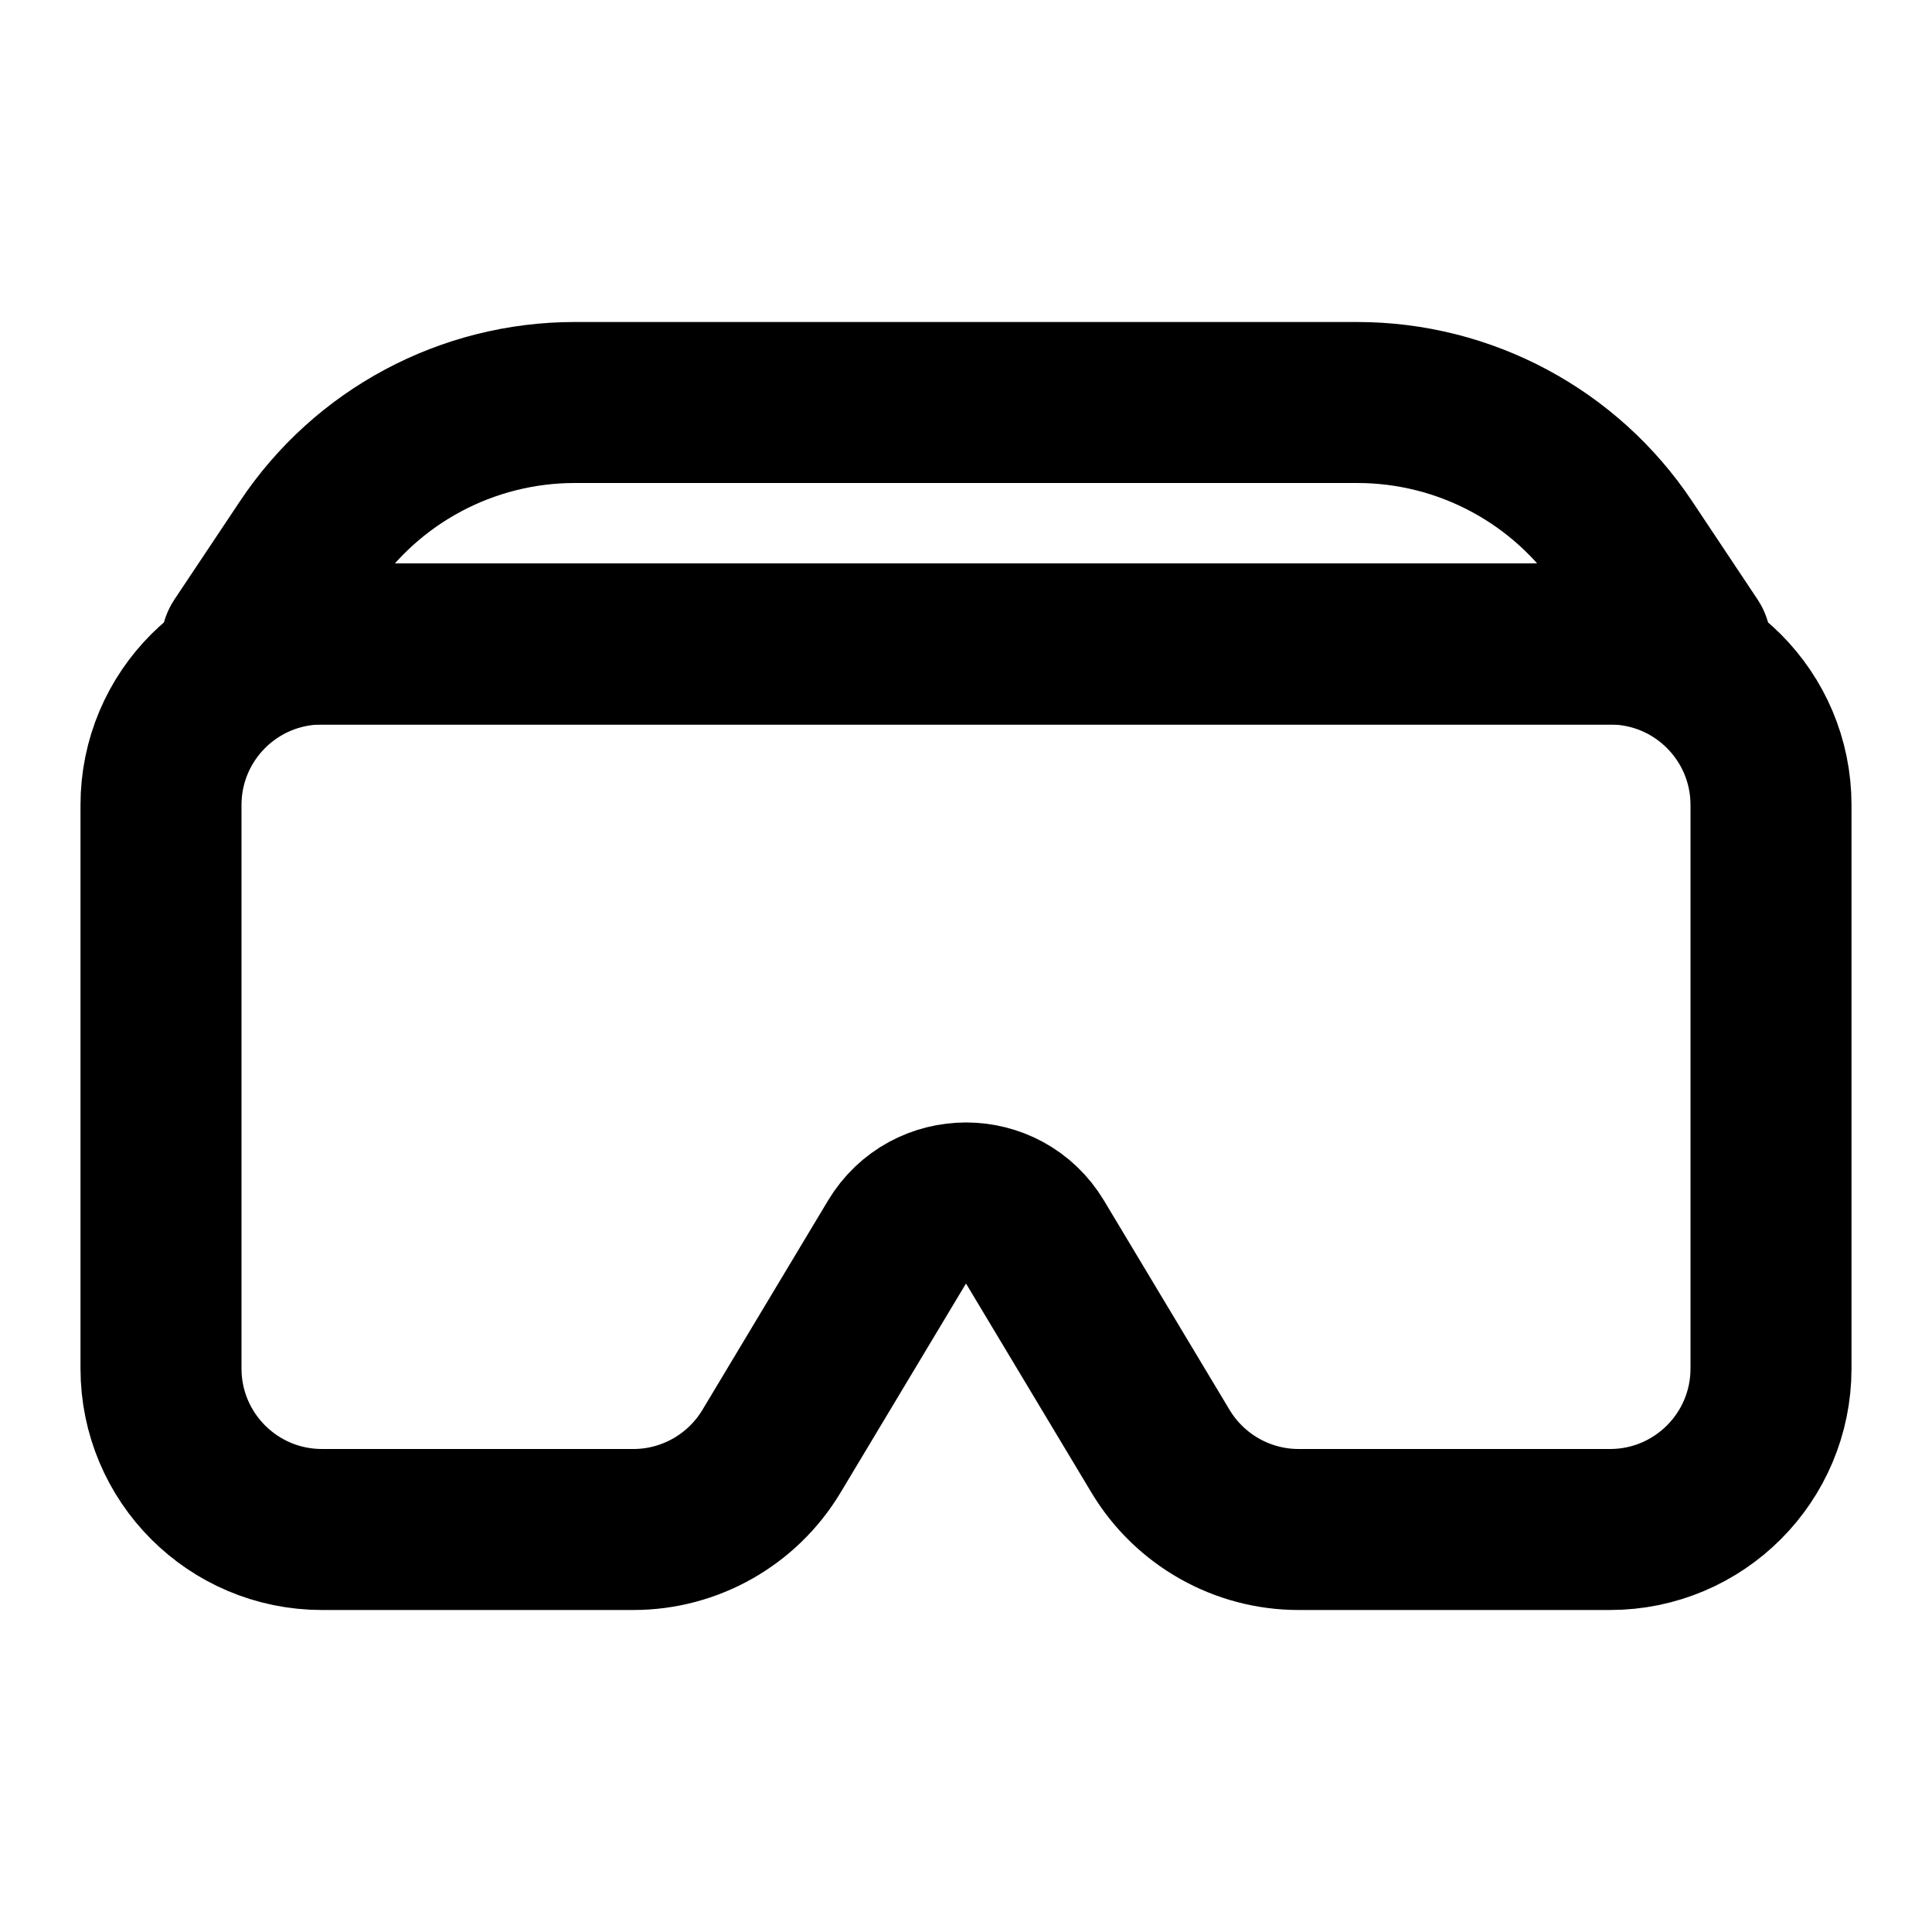 <?xml version="1.0" encoding="utf-8"?><!-- Скачано с сайта svg4.ru / Downloaded from svg4.ru -->
<svg width="800px" height="800px" viewBox="0 0 24 24" fill="none" xmlns="http://www.w3.org/2000/svg">
<path d="M2 10C2 8.895 2.895 8 4 8H20C21.105 8 22 8.895 22 10V17C22 18.105 21.105 19 20 19H16.132C15.43 19 14.779 18.631 14.417 18.029L12.857 15.429C12.469 14.782 11.531 14.782 11.143 15.429L9.583 18.029C9.221 18.631 8.57 19 7.868 19H4C2.895 19 2 18.105 2 17V10Z" stroke="#000000" stroke-width="2" stroke-linecap="round" stroke-linejoin="round"/>
<path d="M3.813 6.781C4.554 5.668 5.803 5 7.141 5H16.859C18.197 5 19.446 5.668 20.188 6.781L21 8H3L3.813 6.781Z" stroke="#000000" stroke-width="2" stroke-linecap="round" stroke-linejoin="round"/>
</svg>